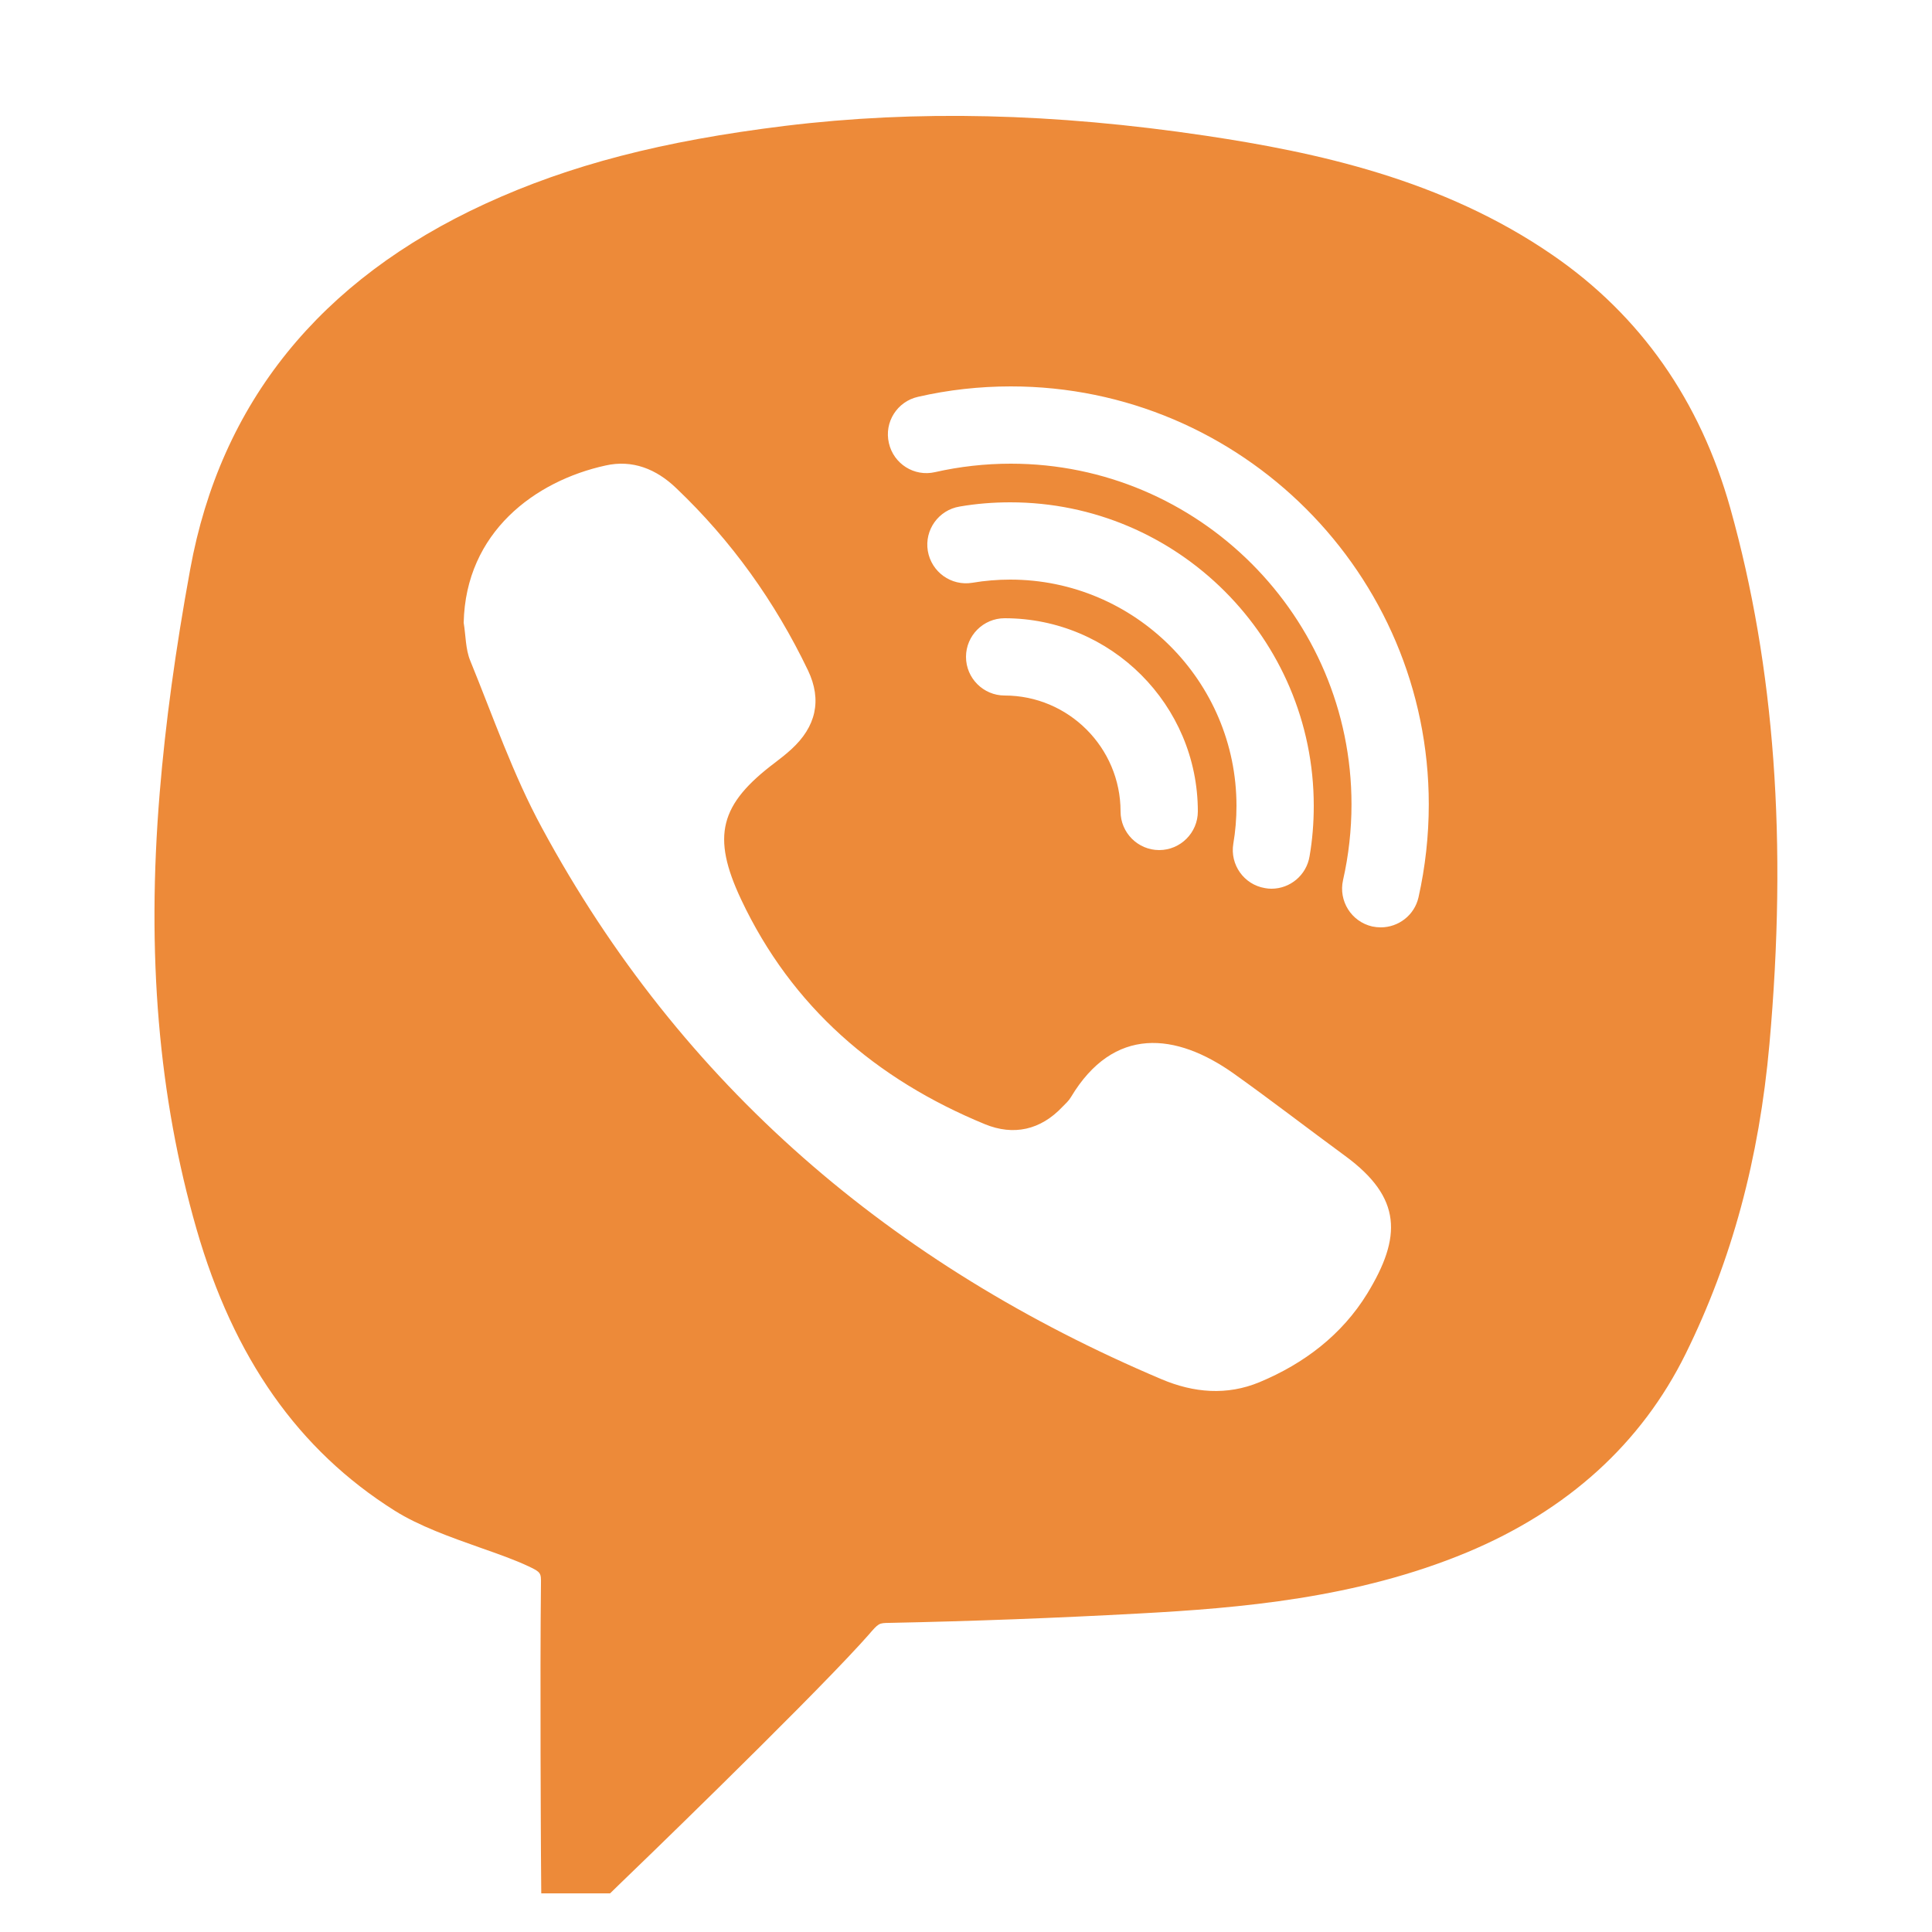<?xml version="1.0" encoding="UTF-8"?> <svg xmlns="http://www.w3.org/2000/svg" xmlns:xlink="http://www.w3.org/1999/xlink" viewBox="0 0 150 150" width="150px" height="150px"> <g id="surface168695019"> <path style=" stroke:none;fill-rule:nonzero;fill:rgb(92.941%,54.118%,22.353%);fill-opacity:1;" d="M 134.344 39.469 C 132 31.102 127.359 24.492 120.562 19.816 C 111.984 13.898 102.117 11.812 93.598 10.535 C 81.809 8.777 71.133 8.531 60.949 9.773 C 51.41 10.945 44.227 12.809 37.676 15.82 C 24.832 21.727 17.121 31.277 14.766 44.203 C 13.617 50.484 12.844 56.156 12.398 61.57 C 11.367 74.086 12.305 85.16 15.258 95.426 C 18.141 105.434 23.168 112.582 30.633 117.281 C 32.531 118.477 34.969 119.344 37.324 120.176 C 38.66 120.645 39.961 121.102 41.027 121.605 C 42.012 122.062 42.012 122.145 42 122.965 C 41.918 130.078 42 144.023 42 144.023 L 42.023 147 L 47.367 147 L 48.234 146.156 C 48.809 145.617 62.051 132.82 66.773 127.664 L 67.418 126.949 C 68.227 126.012 68.227 126.012 69.059 126 C 75.434 125.871 81.949 125.625 88.418 125.273 C 96.258 124.852 105.34 124.09 113.895 120.527 C 121.723 117.258 127.441 112.066 130.875 105.105 C 134.461 97.84 136.582 89.977 137.379 81.059 C 138.785 65.379 137.789 51.773 134.344 39.469 Z M 106.148 100.441 C 104.18 103.641 101.25 105.867 97.793 107.309 C 95.262 108.363 92.684 108.141 90.188 107.086 C 69.293 98.238 52.898 84.305 42.07 64.266 C 39.832 60.141 38.285 55.641 36.504 51.281 C 36.141 50.391 36.164 49.336 36 48.352 C 36.152 41.309 41.555 37.336 47.016 36.141 C 49.102 35.672 50.953 36.41 52.5 37.898 C 56.789 41.977 60.176 46.723 62.73 52.043 C 63.844 54.375 63.34 56.438 61.441 58.172 C 61.043 58.535 60.633 58.863 60.199 59.191 C 55.863 62.449 55.23 64.922 57.539 69.832 C 61.477 78.188 68.016 83.801 76.465 87.281 C 78.691 88.195 80.789 87.738 82.488 85.934 C 82.723 85.699 82.98 85.465 83.145 85.184 C 86.473 79.629 91.312 80.18 95.777 83.344 C 98.707 85.43 101.555 87.633 104.449 89.754 C 108.867 93 108.832 96.047 106.148 100.441 Z M 78.434 45 C 77.449 45 76.465 45.082 75.492 45.246 C 73.852 45.516 72.316 44.414 72.035 42.773 C 71.766 41.145 72.867 39.598 74.508 39.328 C 75.797 39.105 77.121 39 78.434 39 C 91.43 39 102 49.57 102 62.566 C 102 63.891 101.895 65.215 101.672 66.492 C 101.426 67.957 100.16 69 98.719 69 C 98.555 69 98.391 68.988 98.215 68.953 C 96.586 68.684 95.484 67.137 95.754 65.508 C 95.918 64.547 96 63.562 96 62.566 C 96 52.887 88.113 45 78.434 45 Z M 93 63 C 93 64.652 91.652 66 90 66 C 88.348 66 87 64.652 87 63 C 87 58.043 82.957 54 78 54 C 76.348 54 75 52.652 75 51 C 75 49.348 76.348 48 78 48 C 86.273 48 93 54.727 93 63 Z M 110.133 69.668 C 109.816 71.062 108.574 72 107.203 72 C 106.98 72 106.758 71.977 106.535 71.93 C 104.918 71.555 103.91 69.949 104.273 68.332 C 104.707 66.422 104.93 64.441 104.93 62.449 C 104.93 47.871 93.059 36 78.48 36 C 76.488 36 74.508 36.223 72.598 36.656 C 70.98 37.031 69.375 36.012 69.012 34.395 C 68.637 32.777 69.656 31.172 71.273 30.809 C 73.617 30.27 76.043 30 78.48 30 C 96.375 30 110.93 44.555 110.93 62.449 C 110.93 64.887 110.66 67.312 110.133 69.668 Z M 110.133 69.668 "></path> </g> </svg> 